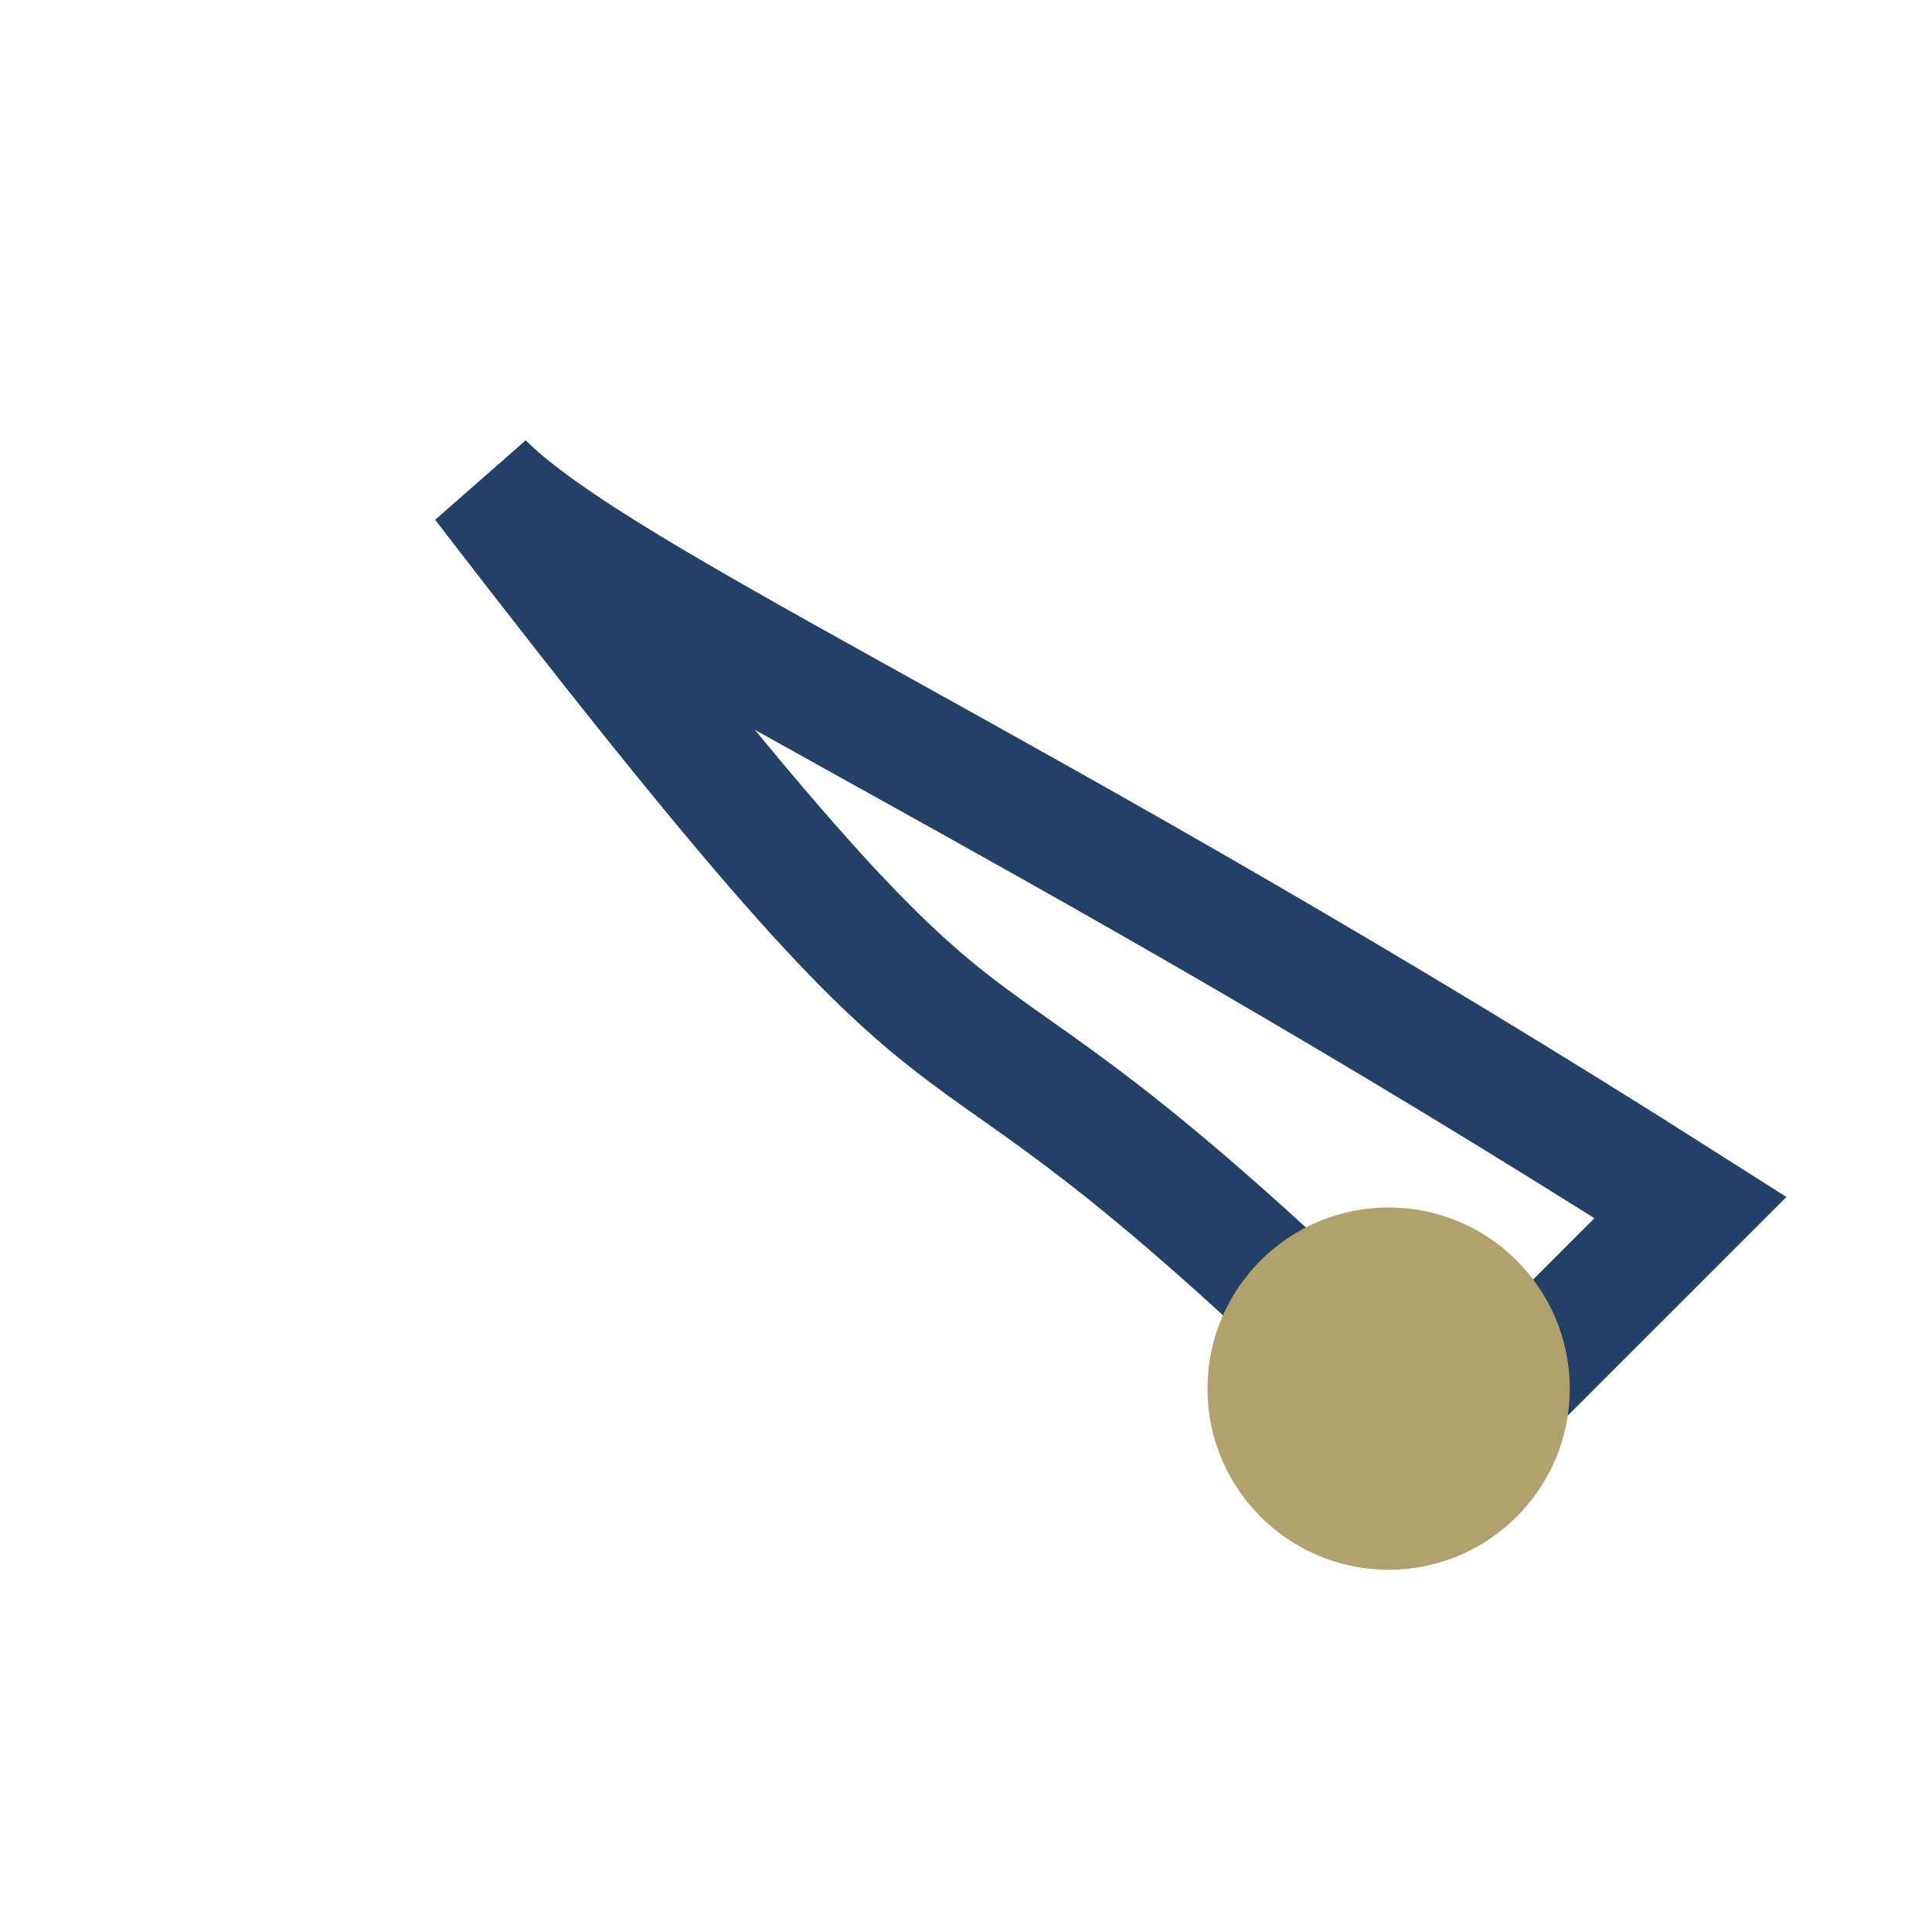 <?xml version="1.0" encoding="UTF-8"?>
<svg xmlns="http://www.w3.org/2000/svg" width="32" height="32" viewBox="0 0 32 32"><path d="M8 8c10 13 6 6 16 16l4-4C17 13 10 10 8 8z" stroke="#234067" stroke-width="2" fill="none"/><circle cx="23" cy="23" r="3" fill="#B1A16D"/></svg>